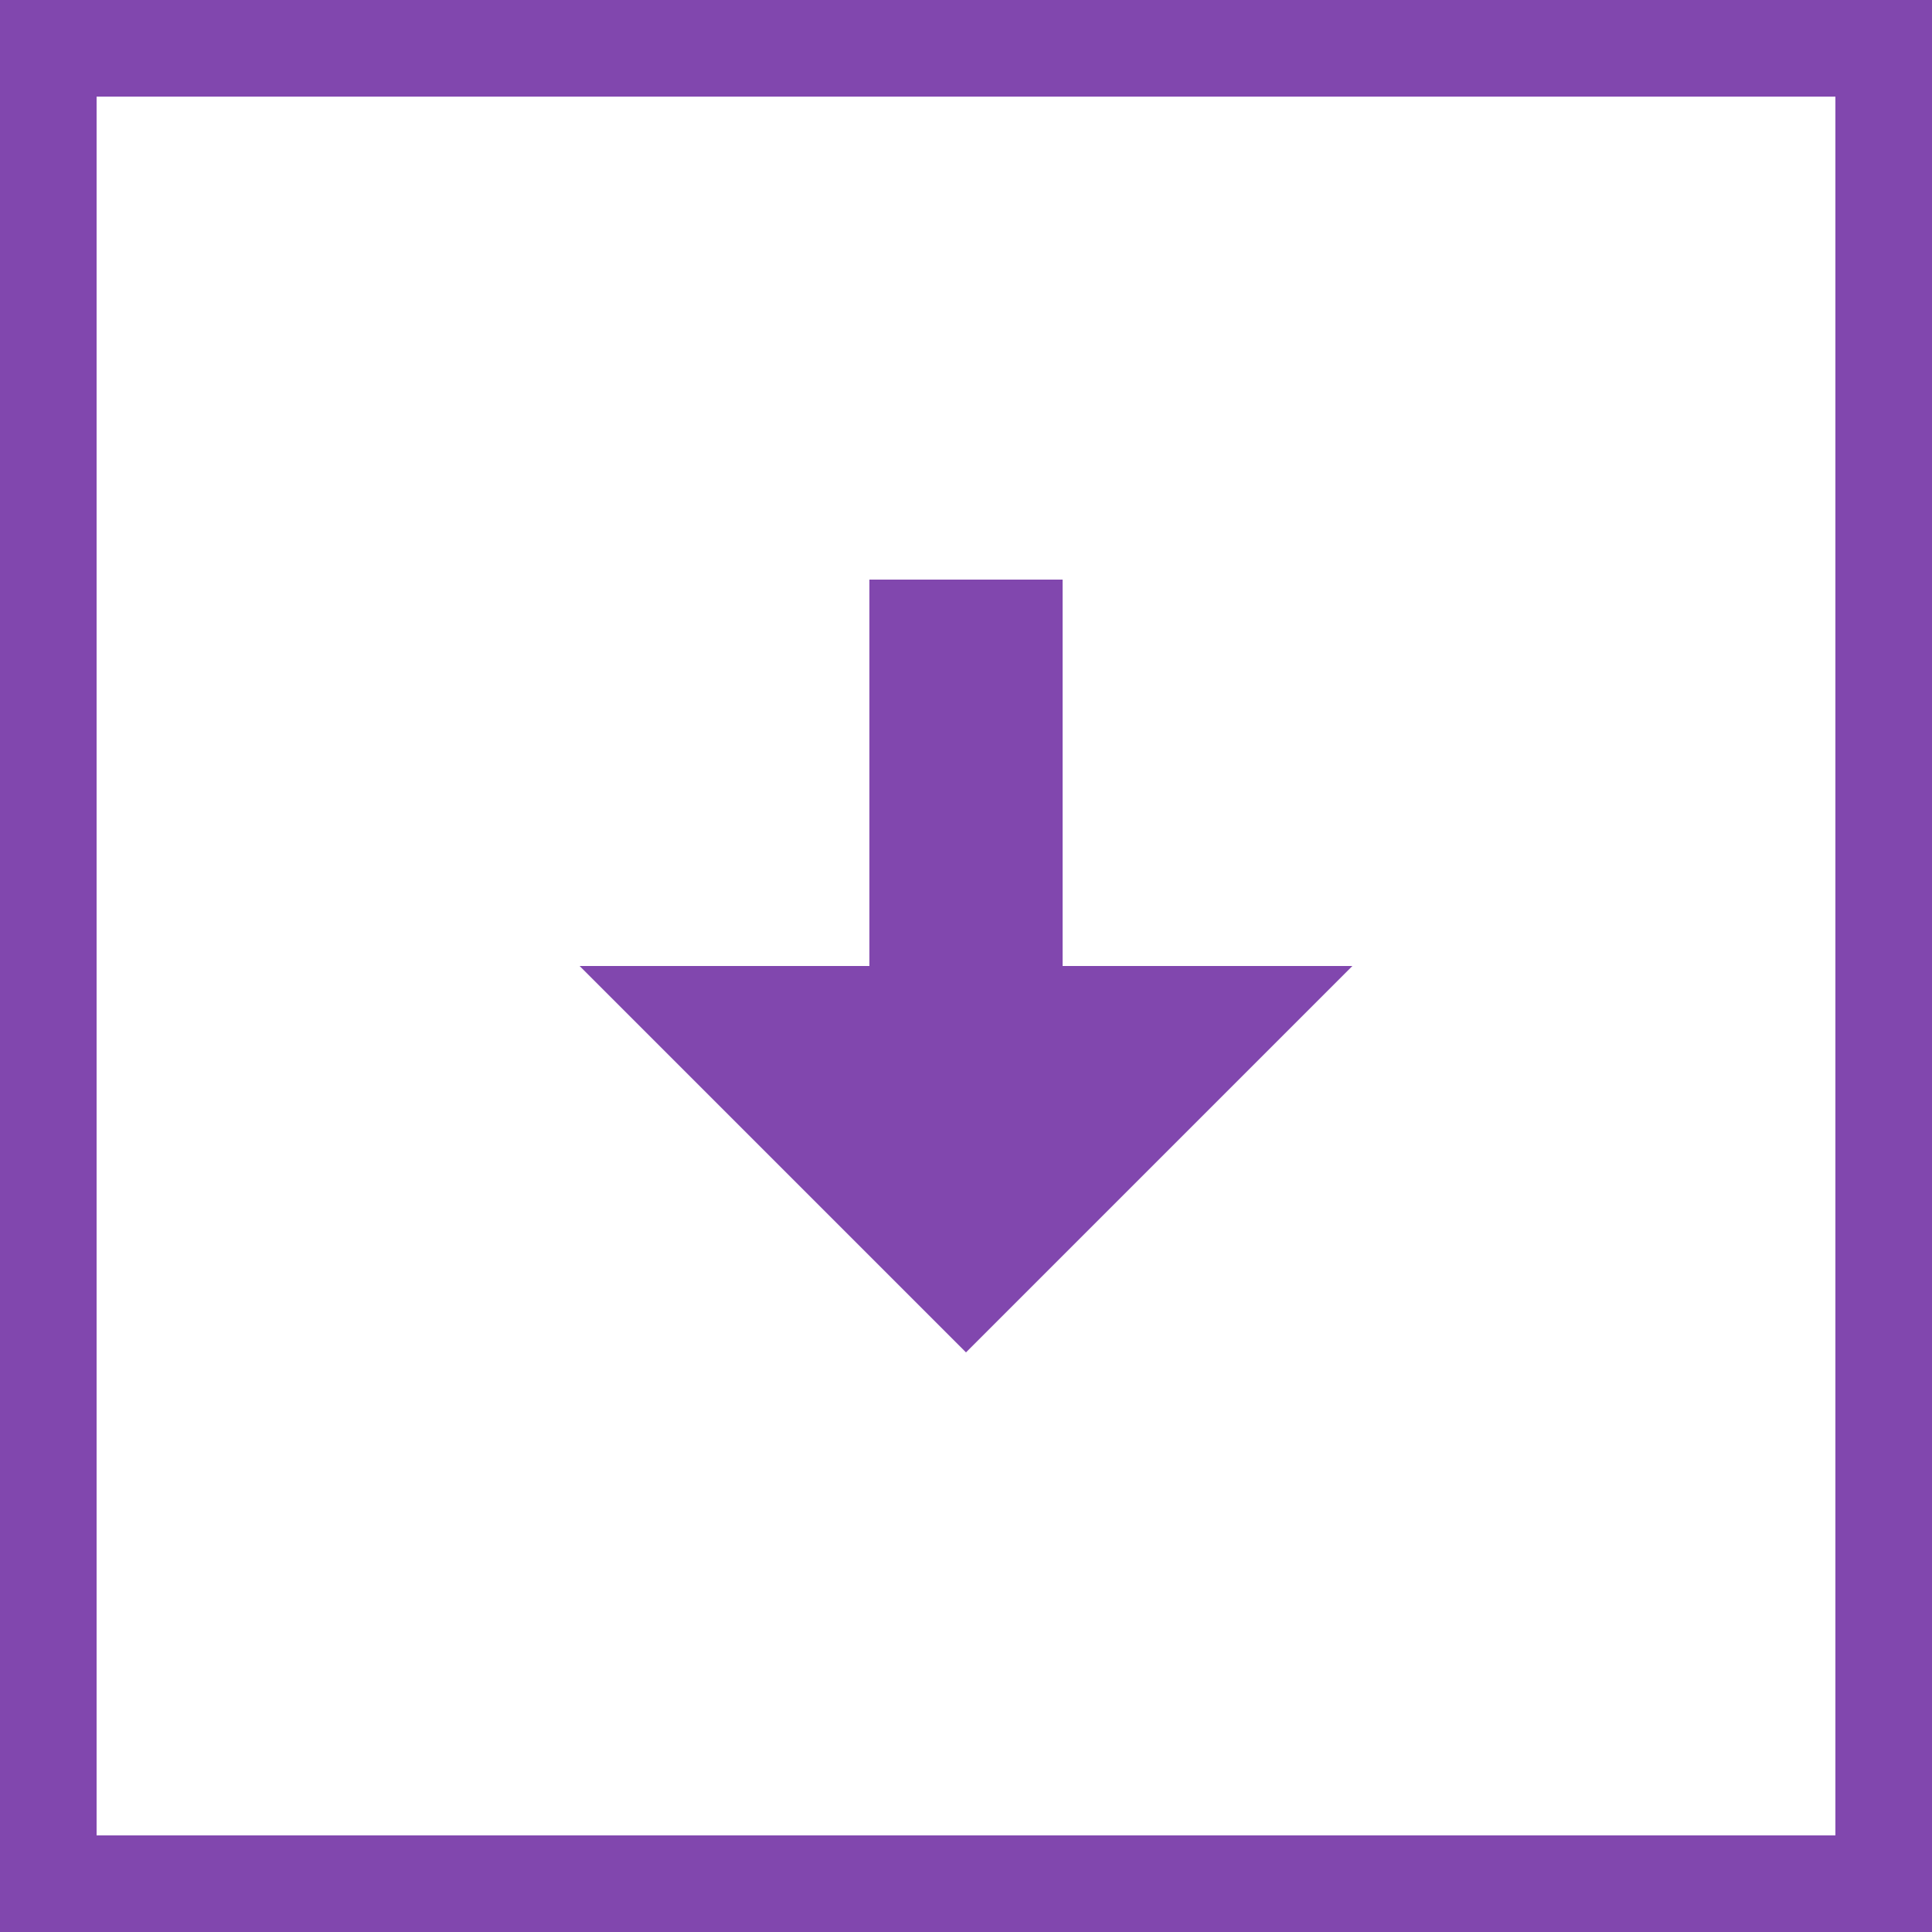 <svg width="40" height="40" viewBox="0 0 40 40" fill="none" xmlns="http://www.w3.org/2000/svg">
<path d="M18 12V20H12L20 28L28 20H22V12H18Z" fill="#8147AE"/>
<rect x="1" y="1" width="38" height="38" stroke="#8147AE" stroke-width="2"/>
</svg>
